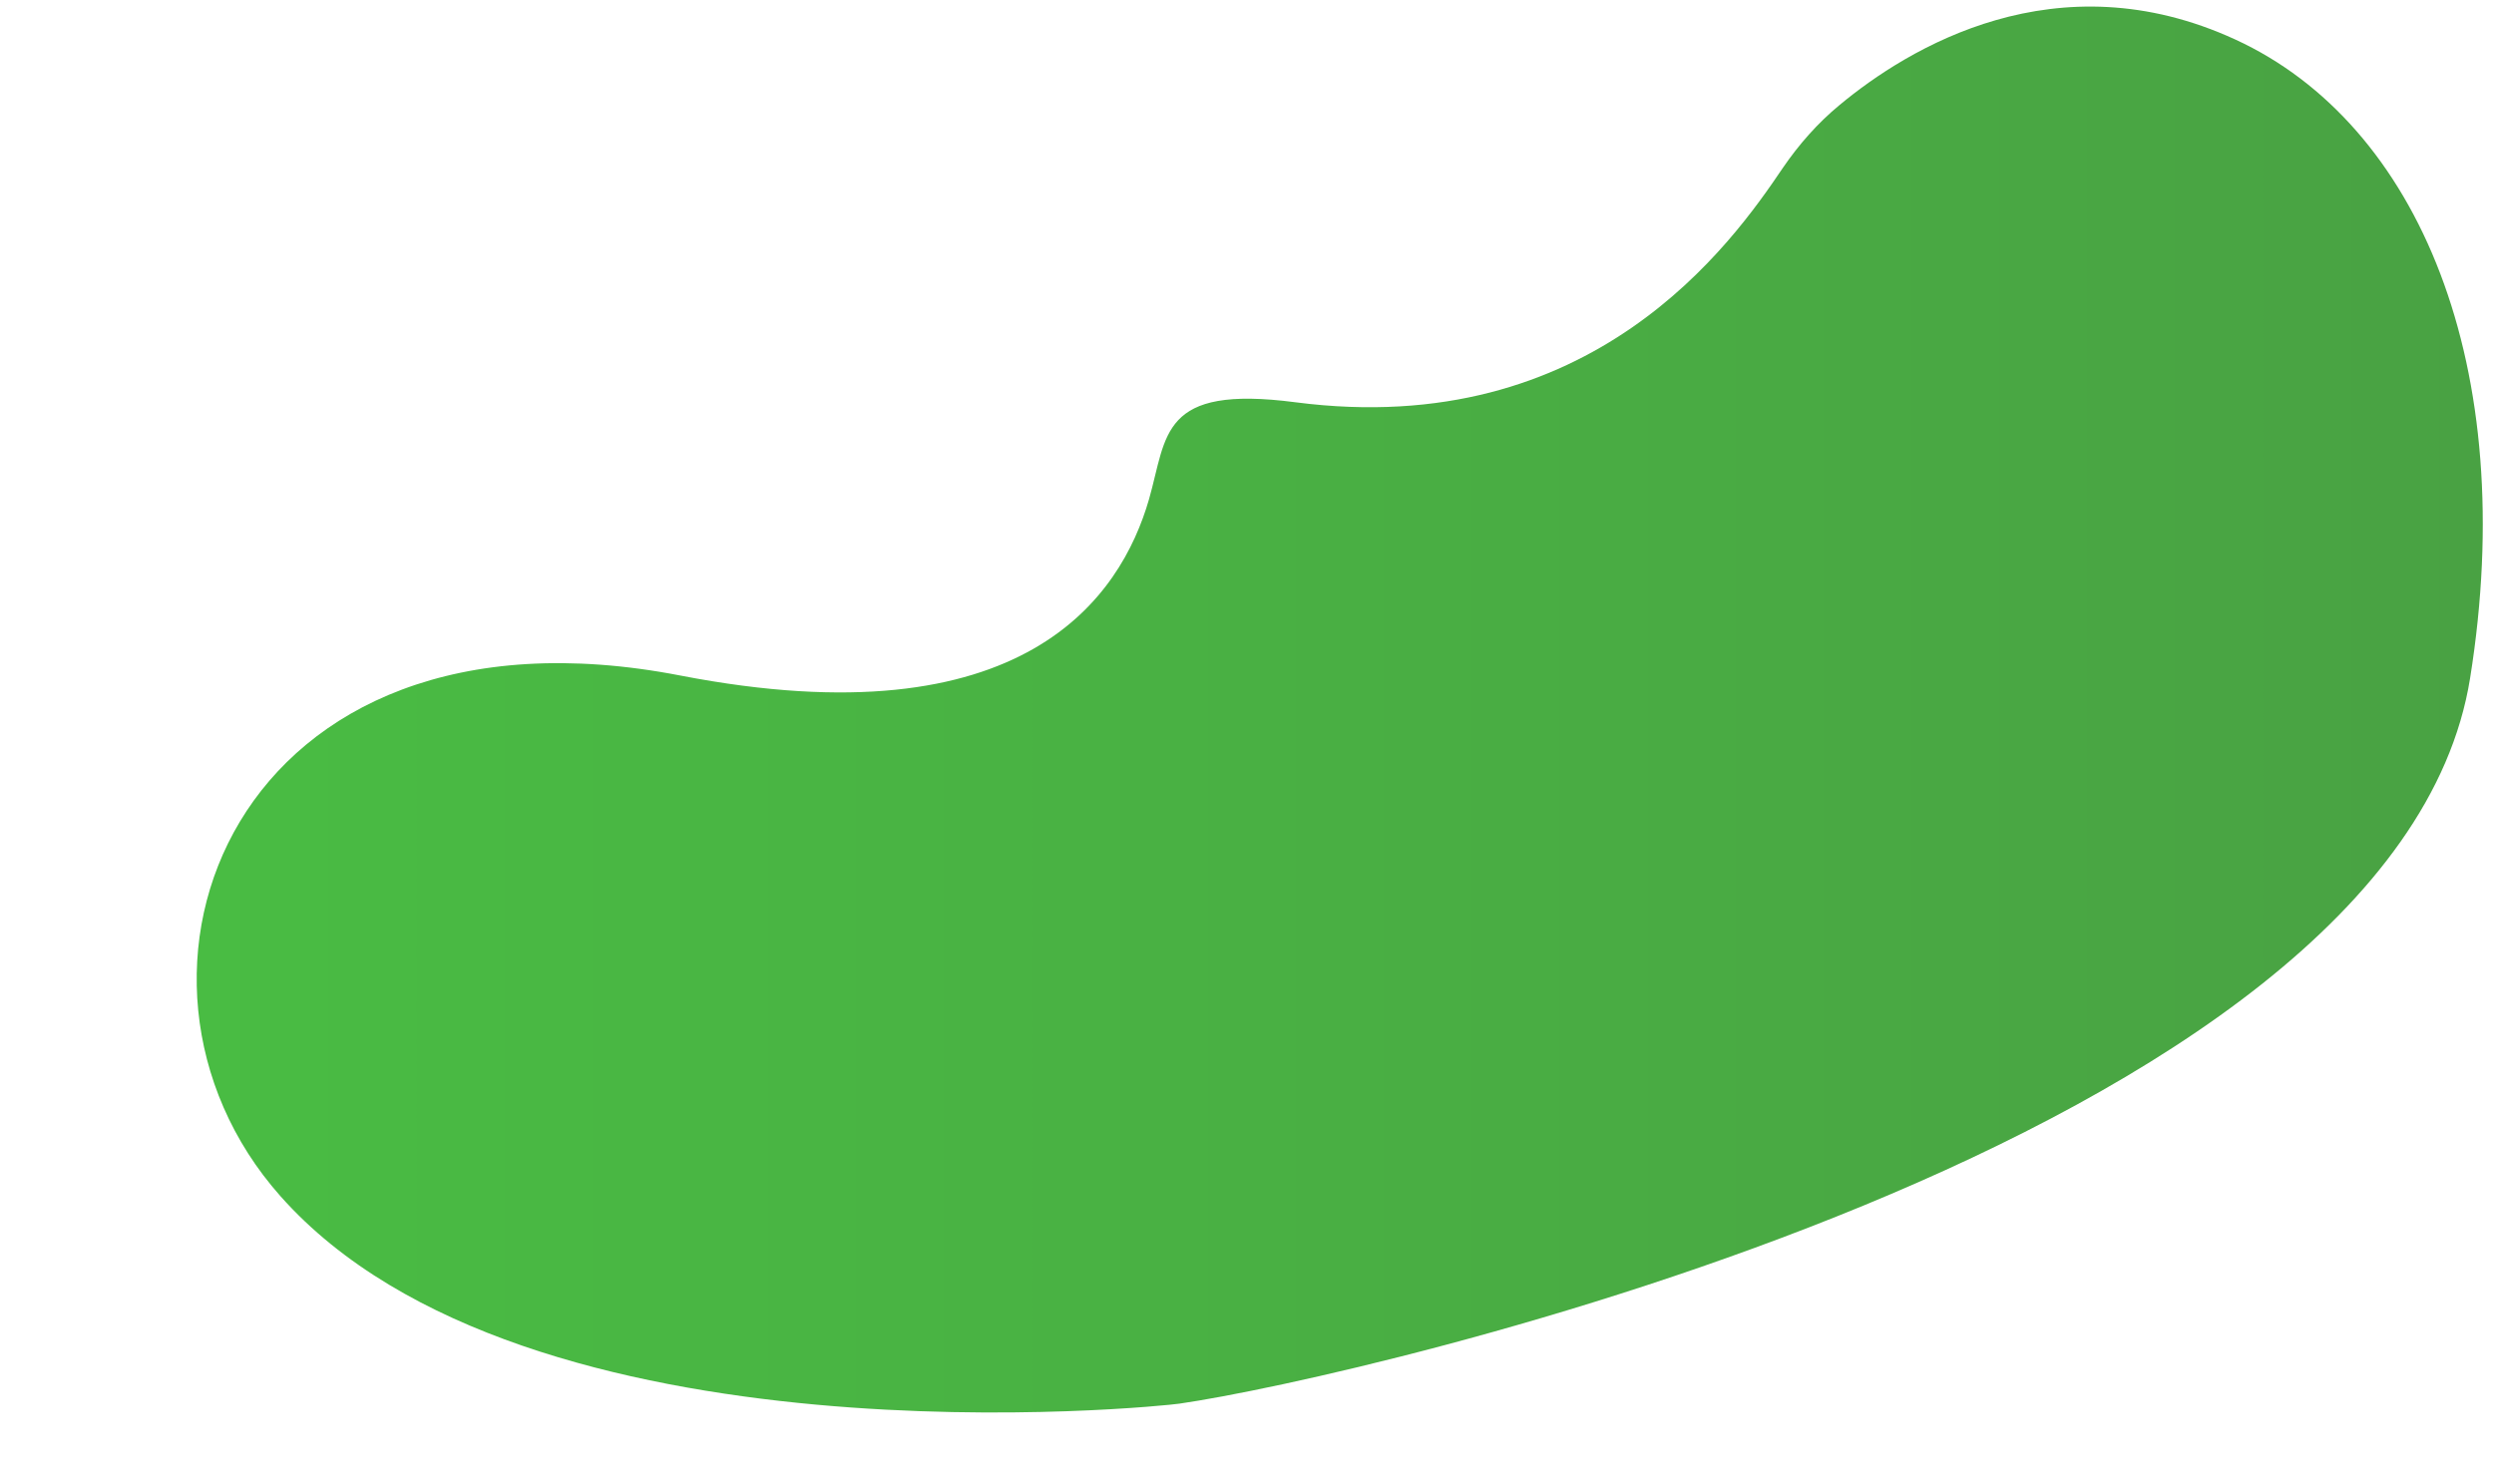 <?xml version="1.0" encoding="utf-8"?>
<!-- Generator: Adobe Illustrator 21.1.0, SVG Export Plug-In . SVG Version: 6.00 Build 0)  -->
<svg version="1.1" id="Layer_1" xmlns="http://www.w3.org/2000/svg" xmlns:xlink="http://www.w3.org/1999/xlink" x="0px" y="0px"
	 viewBox="0 0 844.8 502.8" style="enable-background:new 0 0 844.8 502.8;" xml:space="preserve">
<style type="text/css">
	.st0{fill:url(#SVGID_1_);}
</style>
<linearGradient id="SVGID_1_" gradientUnits="userSpaceOnUse" x1="66.609" y1="240.431" x2="841.028" y2="240.431">
	<stop  offset="0" style="stop-color:#49BC43"/>
	<stop  offset="1" style="stop-color:#49A243"/>
</linearGradient>
<path class="st0" d="M438.8,136.3c-45.9-6-43.4,11.2-49.6,32.9c-9.5,32.8-41.9,82.3-158.7,59.7C79,199.5,29.3,331.3,95,405.3
	c83.1,93.7,298.8,71.2,304.5,70.3c60.6-8.7,412-88.5,437.2-245.8c16.9-105.5-17.3-187.8-79.5-216.4c-60.6-27.9-110.9,2.9-134.1,22.2
	c-7.4,6.1-13.8,13.4-19.2,21.3C586.7,82.4,539.5,149.4,438.8,136.3z"/>
</svg>
